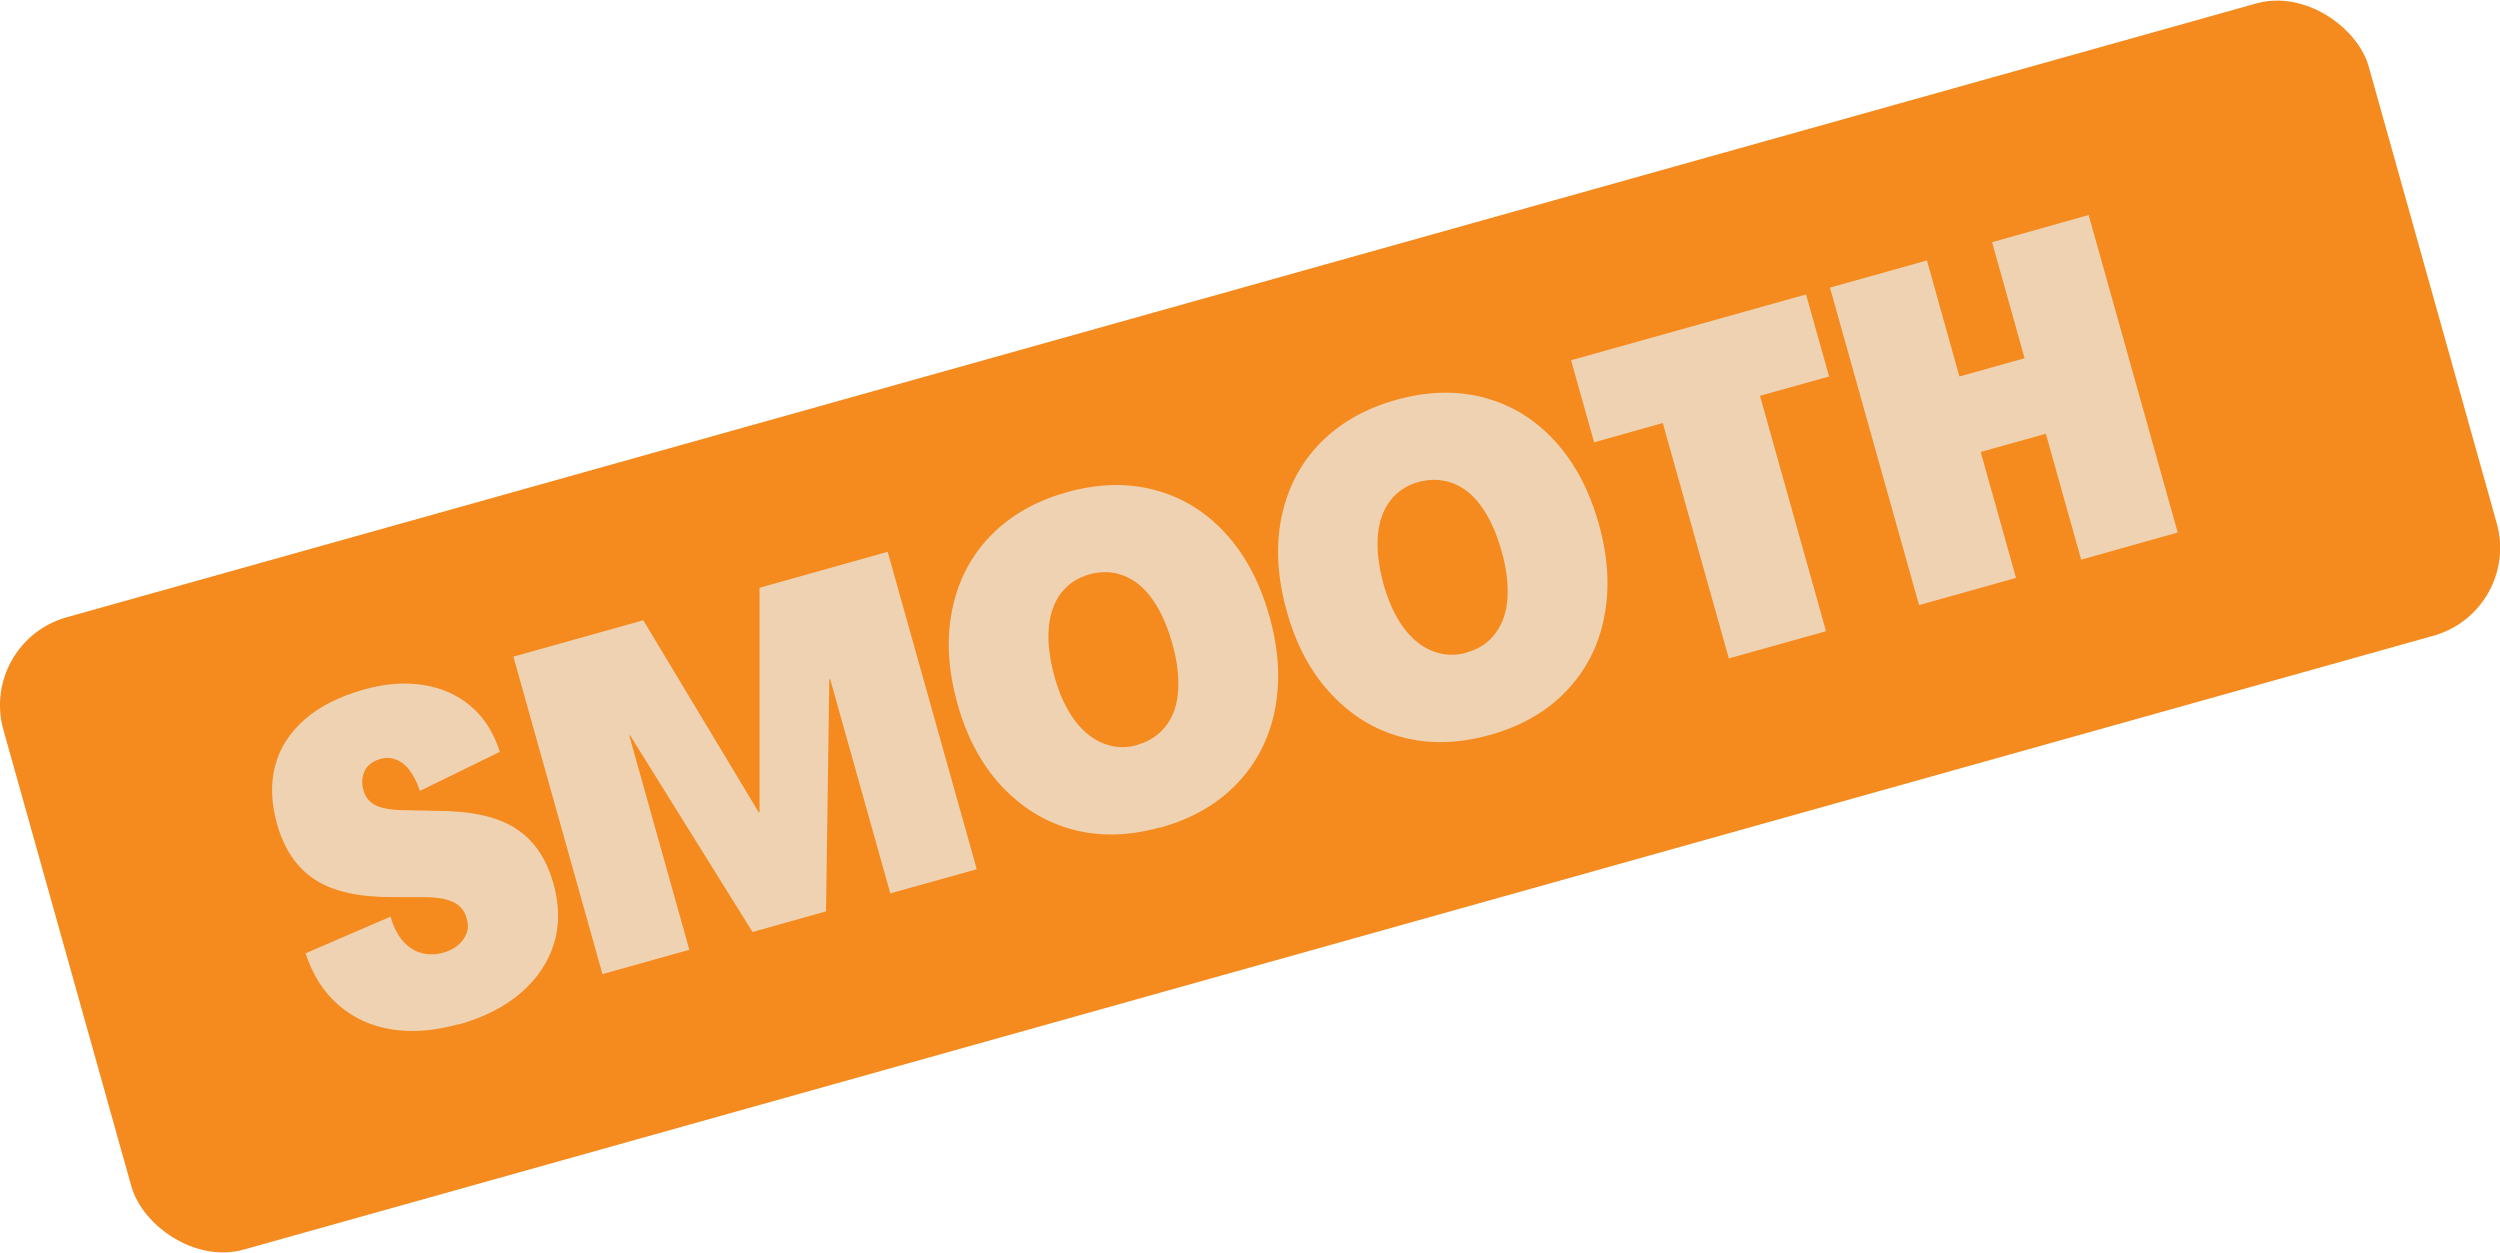 <svg viewBox="0 0 113.95 57.11" xmlns="http://www.w3.org/2000/svg" data-name="Layer 1" id="a">
  <defs>
    <style>
      .b {
        fill: #eed2b2;
      }

      .b, .c {
        stroke-width: 0px;
      }

      .c {
        fill: #F58B1F;
      }
    </style>
  </defs>
  <rect transform="translate(-5.59 16.44) rotate(-15.66)" ry="4.16" rx="4.16" height="29.93" width="111.97" y="13.59" x=".99" class="c"></rect>
  <g>
    <path d="M20.91,46.68c-1.1.31-2.12.39-3.06.24-.94-.15-1.74-.52-2.42-1.11-.68-.59-1.18-1.37-1.5-2.36l3.87-1.67c.13.46.32.83.56,1.11.25.28.53.46.85.55.32.08.66.08,1.01-.02.27-.08.49-.19.67-.35.18-.16.31-.34.38-.54.07-.2.08-.42,0-.67-.09-.34-.29-.58-.58-.73s-.73-.23-1.31-.24h-1.44c-1.53.01-2.72-.24-3.56-.78-.84-.53-1.43-1.39-1.76-2.58-.26-.94-.29-1.82-.08-2.62.21-.81.66-1.51,1.34-2.11.68-.6,1.58-1.05,2.7-1.37.96-.27,1.85-.34,2.7-.21.84.13,1.57.45,2.18.97.61.52,1.05,1.21,1.32,2.08l-3.64,1.78c-.12-.36-.27-.66-.45-.91-.18-.25-.39-.42-.62-.51-.23-.1-.47-.11-.73-.04-.21.06-.39.16-.53.29-.14.13-.23.3-.27.5-.05.2-.04.41.02.62.09.34.29.58.59.72.3.14.76.21,1.39.21l1.38.03c1.52,0,2.71.25,3.55.78.85.53,1.43,1.37,1.76,2.55.27.97.28,1.88.02,2.72-.26.84-.75,1.58-1.49,2.23-.74.64-1.69,1.13-2.86,1.46Z" class="b"></path>
    <path d="M27.46,44.4l-4.06-14.47,5.92-1.66,5.26,8.75h.04s0-10.23,0-10.23l5.84-1.64,4.06,14.47-3.94,1.1-2.74-9.76h-.04s-.15,10.58-.15,10.58l-3.35.94-5.58-8.96h-.04s2.74,9.77,2.74,9.77l-3.96,1.11Z" class="b"></path>
    <path d="M52.89,37.71c-1.43.4-2.76.43-4,.1-1.24-.33-2.32-1-3.24-1.98-.92-.99-1.59-2.24-2.01-3.76-.43-1.54-.51-2.96-.24-4.28.27-1.32.85-2.44,1.74-3.36.89-.92,2.05-1.59,3.47-1.99s2.76-.44,4.01-.11c1.25.33,2.32.98,3.23,1.97.91.99,1.58,2.25,2.01,3.79.43,1.52.51,2.94.25,4.26-.26,1.32-.84,2.44-1.73,3.37-.89.93-2.05,1.6-3.48,2ZM51.84,33.95c.55-.16.99-.45,1.31-.87s.51-.96.55-1.6-.04-1.36-.27-2.16c-.23-.81-.53-1.48-.9-2-.37-.53-.81-.89-1.31-1.08-.5-.2-1.02-.21-1.57-.06-.54.15-.97.44-1.29.86-.32.42-.51.96-.56,1.61-.05.65.04,1.37.26,2.18.22.79.52,1.45.9,1.97.38.52.82.88,1.32,1.08s1.02.23,1.56.08Z" class="b"></path>
    <path d="M67.9,33.5c-1.43.4-2.76.43-4,.1-1.24-.33-2.32-.99-3.24-1.98-.92-.99-1.59-2.24-2.01-3.76-.43-1.54-.51-2.96-.24-4.28.27-1.32.85-2.44,1.74-3.36s2.05-1.59,3.47-1.99c1.43-.4,2.76-.44,4.01-.11,1.25.33,2.32.98,3.23,1.97.91.99,1.58,2.25,2.01,3.78.43,1.52.51,2.94.25,4.26-.26,1.32-.84,2.44-1.73,3.37-.89.93-2.05,1.6-3.48,2ZM66.85,29.74c.55-.15.99-.44,1.31-.87s.51-.96.55-1.6c.04-.64-.04-1.36-.27-2.16-.23-.81-.53-1.48-.9-2-.37-.53-.81-.89-1.31-1.08-.5-.19-1.02-.21-1.58-.06-.54.15-.97.44-1.29.86-.32.42-.51.96-.56,1.61-.05.65.04,1.37.26,2.18.22.79.52,1.45.9,1.97.38.52.82.88,1.32,1.08.5.2,1.02.23,1.56.08Z" class="b"></path>
    <path d="M78.8,30.01l-3.01-10.73-3.13.88-1.05-3.74,10.71-3,1.05,3.74-3.15.88,3.01,10.73-4.43,1.24Z" class="b"></path>
    <path d="M87.47,27.58l-4.06-14.47,4.42-1.24,1.48,5.29,2.97-.83-1.48-5.29,4.4-1.24,4.06,14.47-4.4,1.24-1.61-5.74-2.97.83,1.61,5.74-4.42,1.24Z" class="b"></path>
  </g>
</svg>